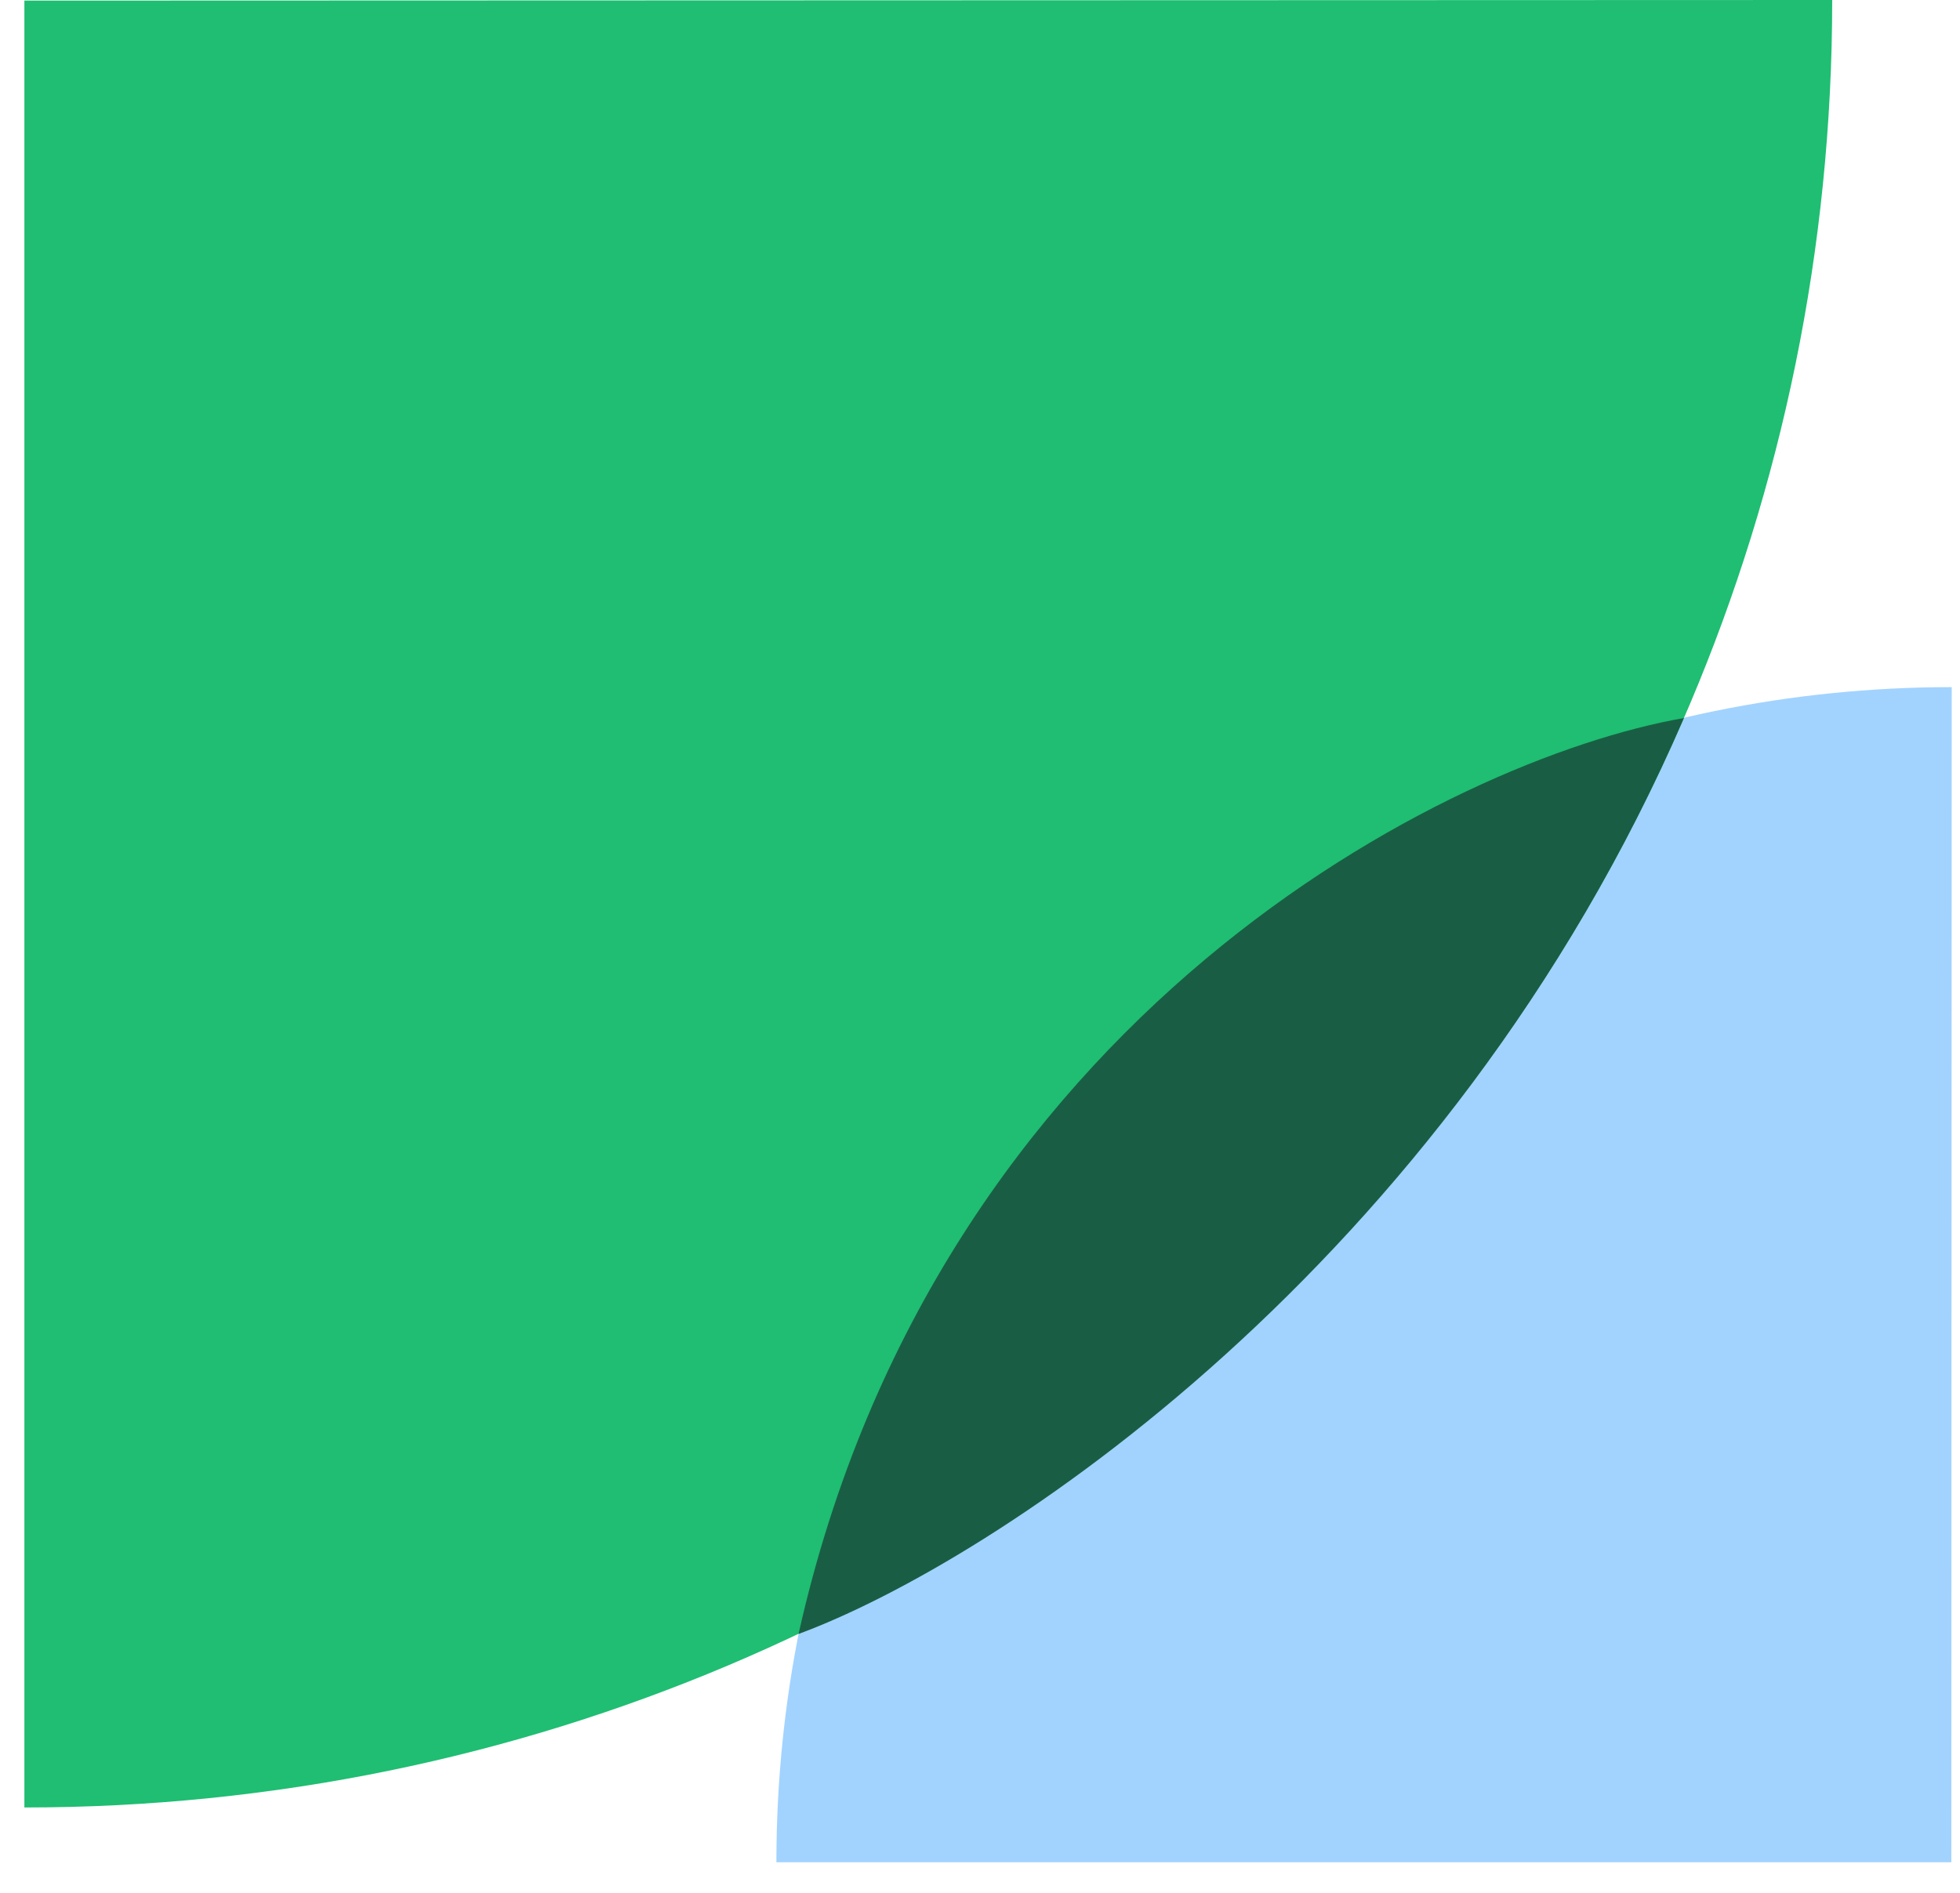 <svg width="59" height="57" viewBox="0 0 59 57" fill="none" xmlns="http://www.w3.org/2000/svg">
<path d="M58.751 20.688C39.211 20.688 23.371 36.529 23.371 56.069H58.739L58.751 20.688Z" fill="#A2D3FF"/>
<path d="M55.153 0C55.153 30.055 30.789 54.419 0.734 54.419V0.018L55.153 0V0Z" fill="#1FBE72"/>
<path d="M50.69 21.618C43.628 22.855 28.211 30.559 24.038 49.195C29.869 47.044 43.535 38.154 50.69 21.618Z" fill="#195E44"/>
</svg>
